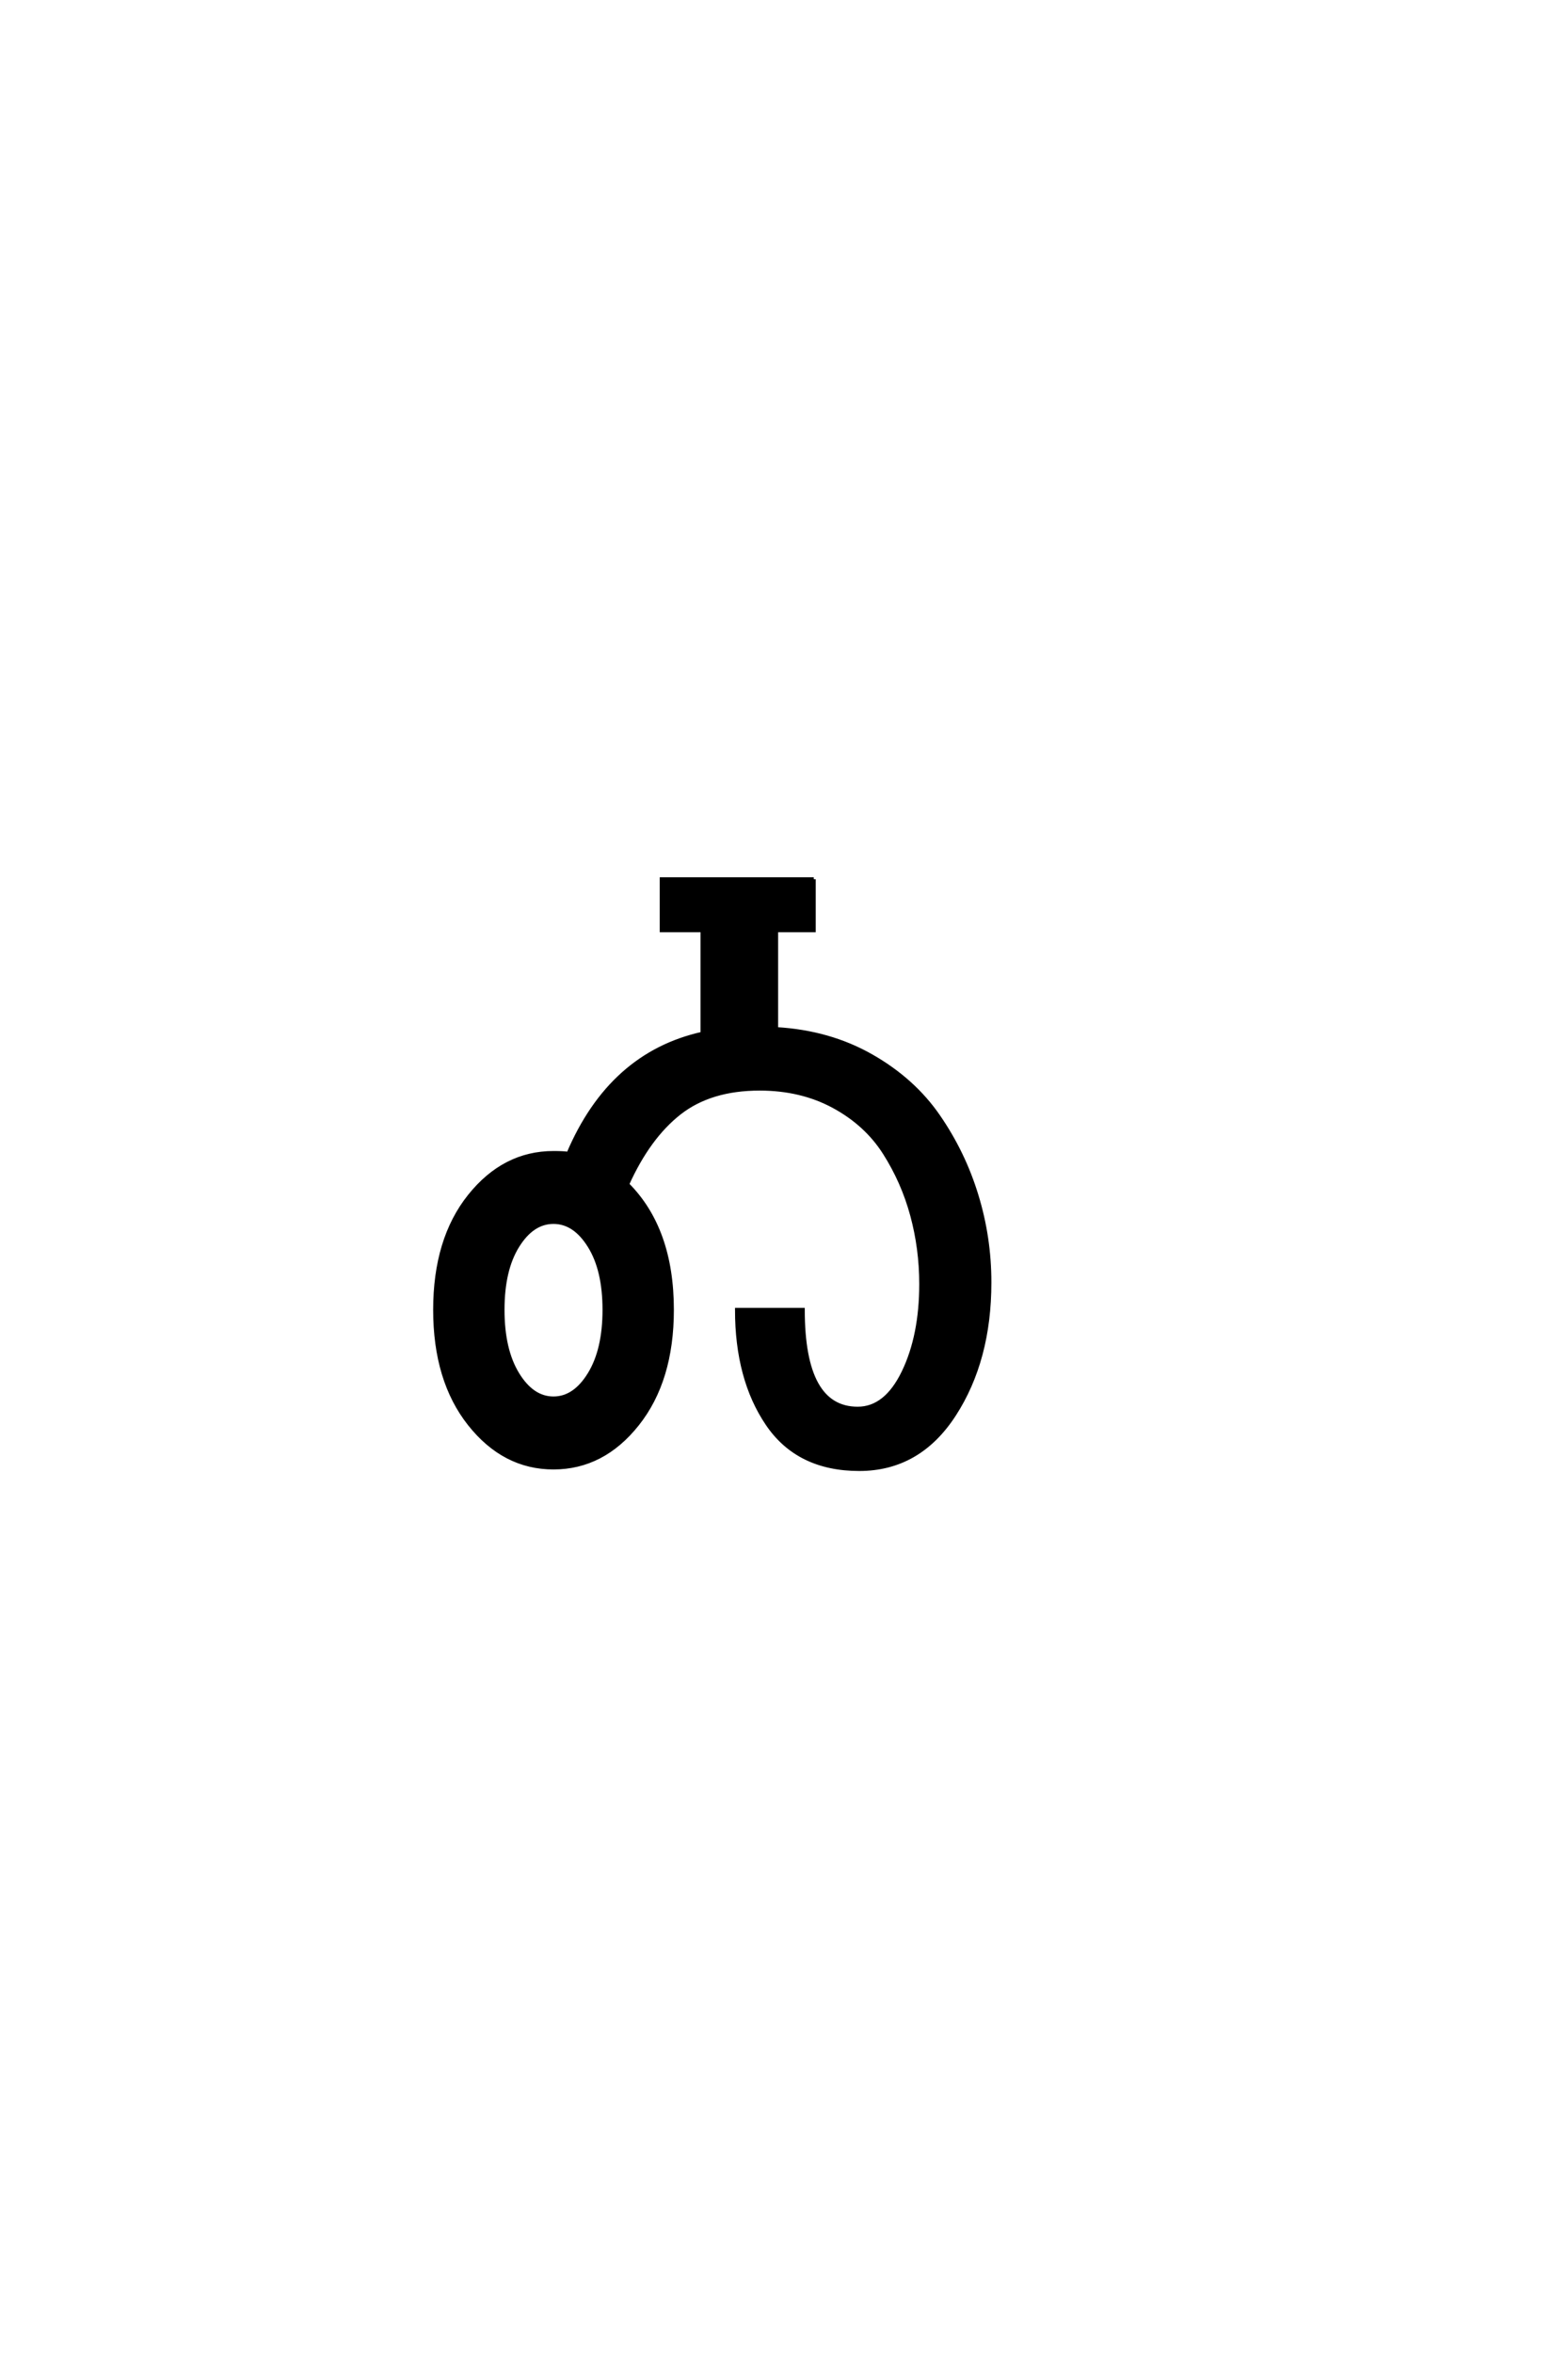 <?xml version='1.0' encoding='UTF-8'?>
<!DOCTYPE svg PUBLIC "-//W3C//DTD SVG 1.0//EN"
"http://www.w3.org/TR/2001/REC-SVG-20010904/DTD/svg10.dtd">

<svg xmlns='http://www.w3.org/2000/svg' version='1.0' width='40.0' height='60.0'>

 <g transform='scale(0.1 -0.1) translate(110.0 -370.0)'>
  <path d='M97.594 145.797
L97.594 132.797
L88 132.797
L88 107.594
Q101.594 106.797 112.297 100.688
Q123 94.594 129.391 85.297
Q135.797 76 139.094 65.203
Q142.406 54.406 142.406 43
Q142.406 23.203 133.406 9.297
Q124.406 -4.594 109.203 -4.594
Q93.594 -4.594 85.797 6.906
Q78 18.406 78 36
L94.797 36
Q94.797 10.797 108.797 10.797
Q116 10.797 120.5 20.094
Q125 29.406 125 42.594
Q125 51.594 122.703 60.094
Q120.406 68.594 115.703 76
Q111 83.406 102.703 87.906
Q94.406 92.406 83.797 92.406
Q71.203 92.406 63.297 86.203
Q55.406 80 50 68
Q61.406 56.594 61.406 36
Q61.406 18 52.594 6.891
Q43.797 -4.203 31.188 -4.203
Q18.594 -4.203 9.797 6.891
Q1 18 1 36
Q1 54 9.797 65
Q18.594 76 31.203 76
Q33.797 76 35 75.797
Q45.797 101.203 69.203 106.406
L69.203 132.797
L58.797 132.797
L58.797 145.797
L97.594 145.797
L97.594 145.797
M22 52.297
Q18.203 46.203 18.203 36
Q18.203 25.797 22 19.594
Q25.797 13.406 31.188 13.406
Q36.594 13.406 40.391 19.594
Q44.203 25.797 44.203 36
Q44.203 46.203 40.391 52.297
Q36.594 58.406 31.188 58.406
Q25.797 58.406 22 52.297
' style='fill: #000000; stroke: #000000'/>
 </g>
</svg>
